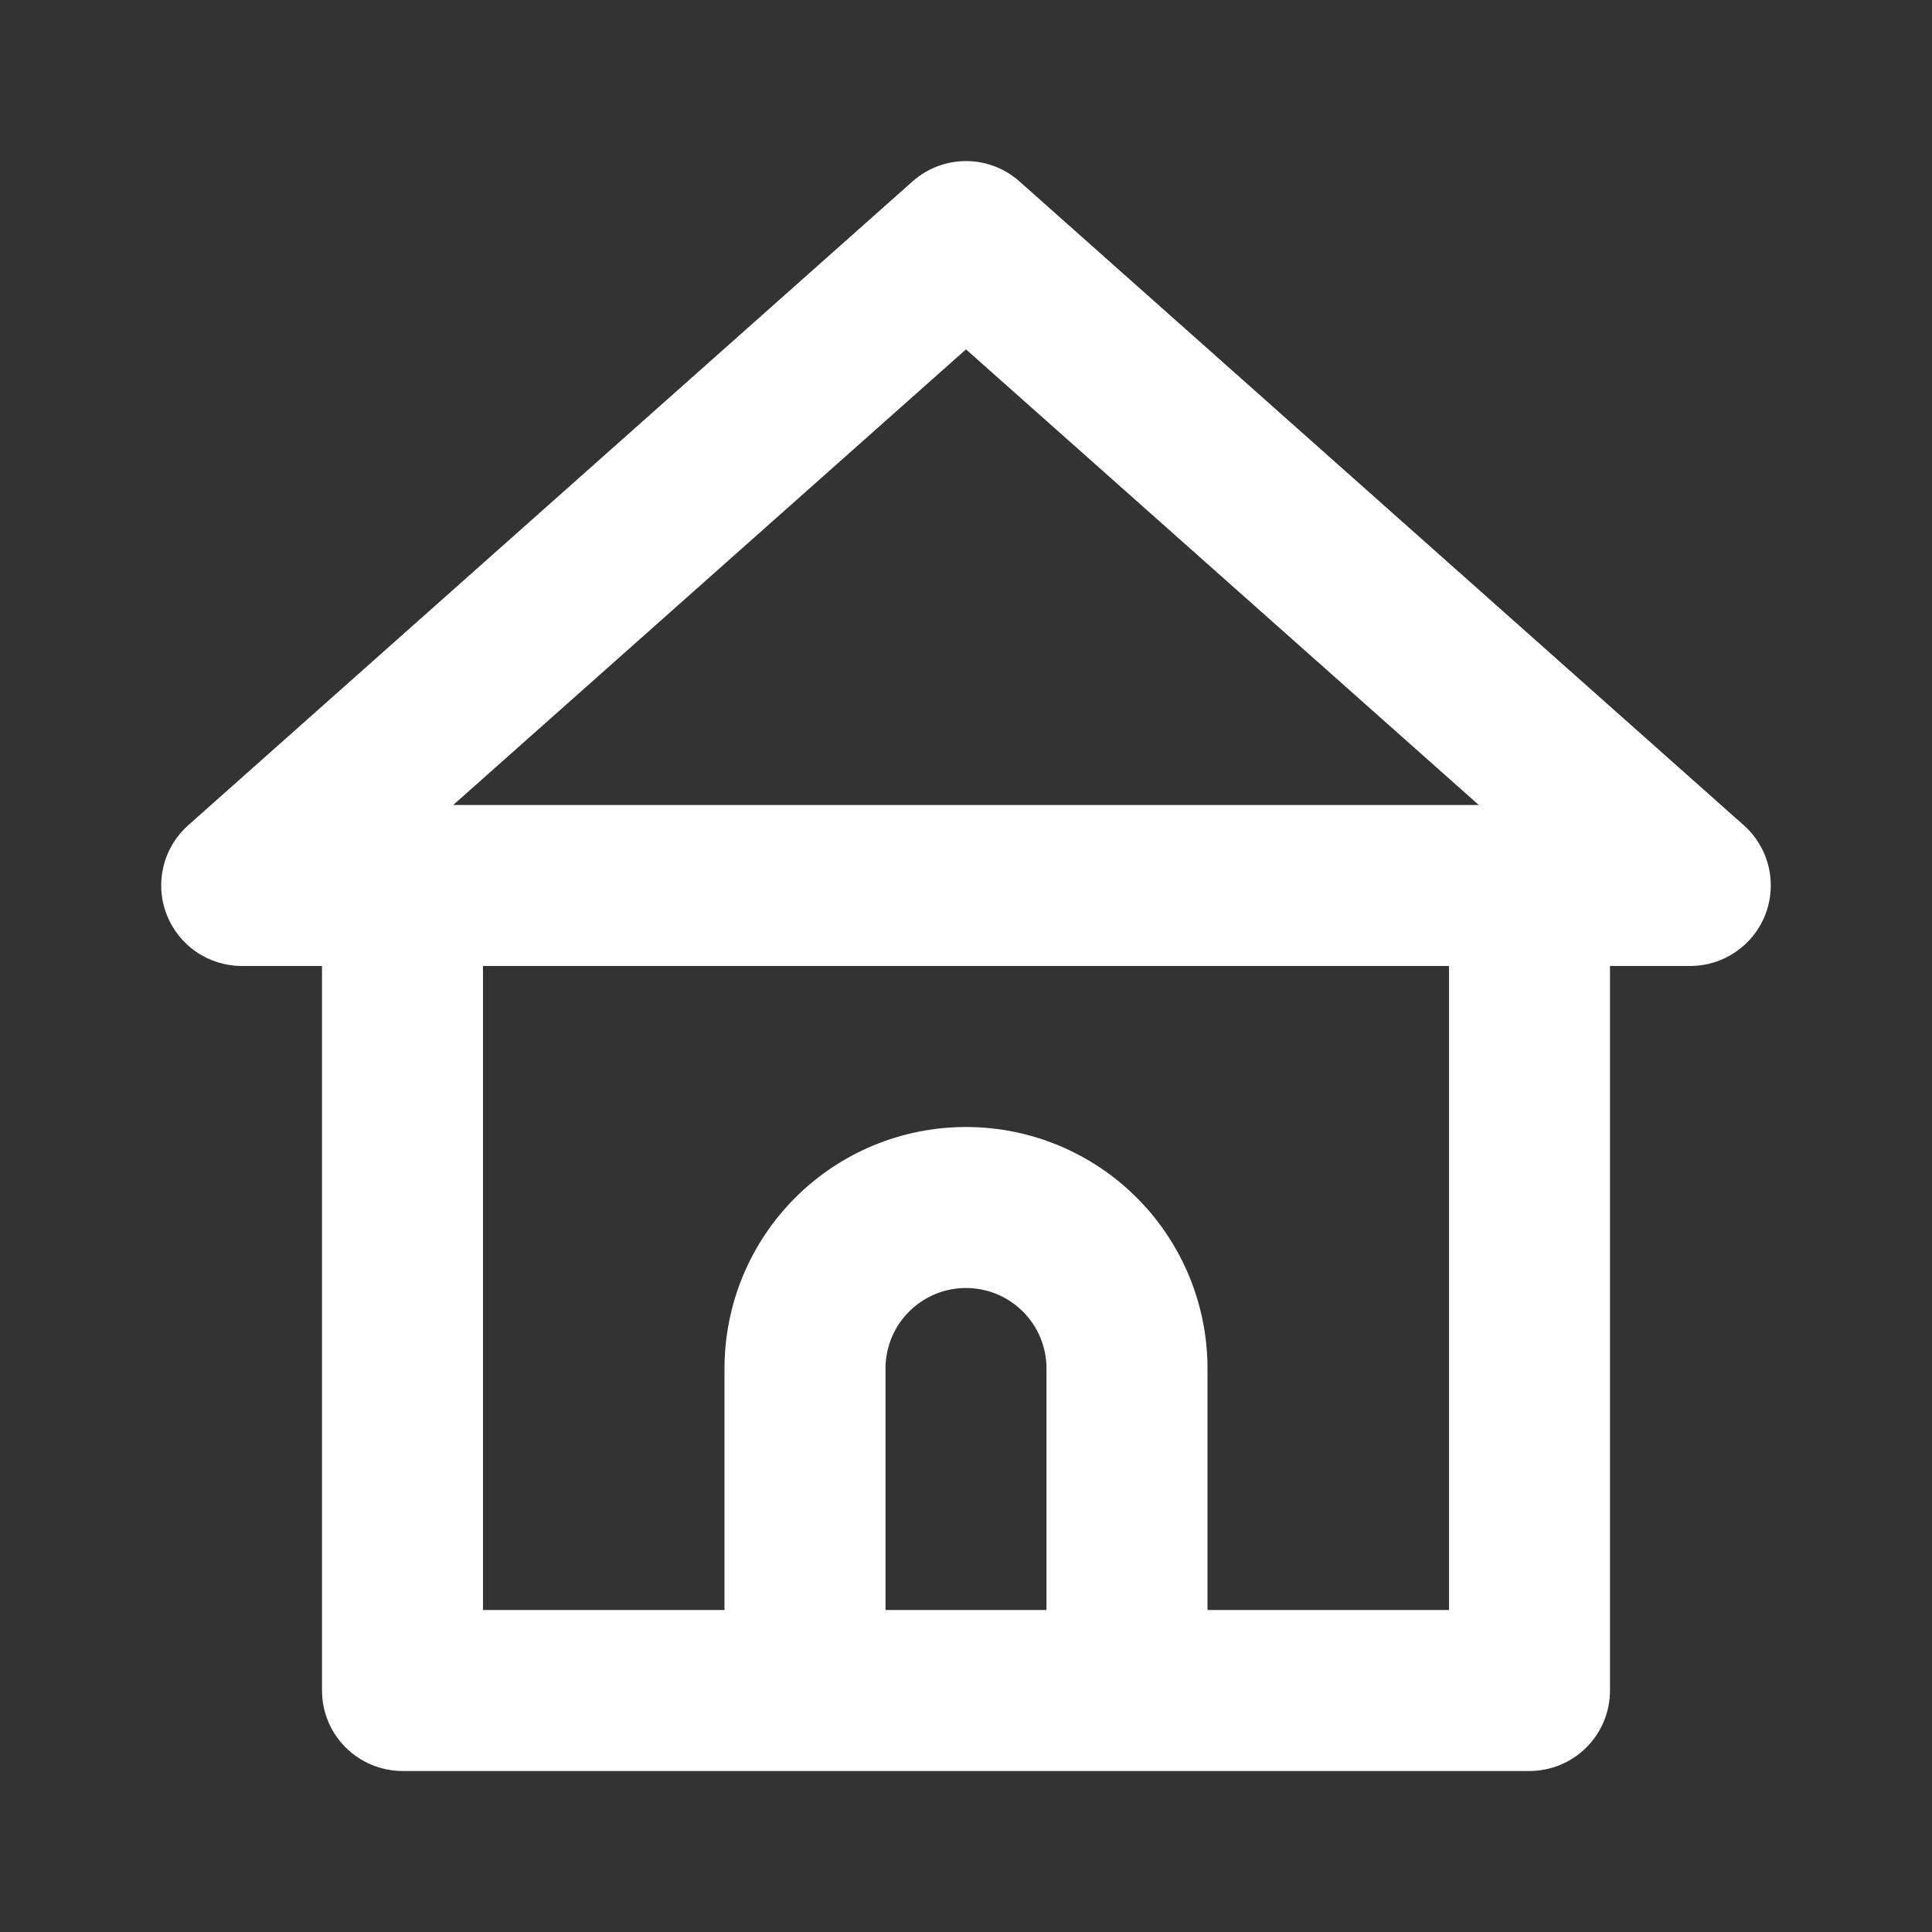 <?xml version="1.0" encoding="UTF-8"?> <svg xmlns="http://www.w3.org/2000/svg" width="24" height="24" viewBox="0 0 24 24" fill="none"><rect x="0" y="0" width="24" height="24" fill="#333333" stroke="none"/> <path d="M21.66 10.25L12.66 2.25C12.478 2.089 12.243 2.001 12 2.001C11.757 2.001 11.523 2.089 11.34 2.25L2.34 10.25C2.187 10.385 2.079 10.564 2.031 10.762C1.983 10.961 1.996 11.169 2.07 11.36C2.143 11.548 2.27 11.709 2.436 11.823C2.602 11.938 2.799 11.999 3 12H4V21C4 21.265 4.105 21.519 4.293 21.707C4.481 21.894 4.735 22 5 22H19C19.265 22 19.52 21.894 19.707 21.707C19.895 21.519 20 21.265 20 21V12H21C21.202 11.999 21.398 11.938 21.564 11.823C21.73 11.709 21.858 11.548 21.93 11.36C22.004 11.169 22.017 10.961 21.969 10.762C21.921 10.564 21.813 10.385 21.66 10.25ZM13 20H11V17C11 16.735 11.105 16.48 11.293 16.293C11.48 16.105 11.735 16 12 16C12.265 16 12.52 16.105 12.707 16.293C12.895 16.48 13 16.735 13 17V20ZM18 20H15V17C15 16.204 14.684 15.441 14.121 14.878C13.559 14.316 12.796 14 12 14C11.204 14 10.441 14.316 9.879 14.878C9.316 15.441 9 16.204 9 17V20H6V12H18V20ZM5.63 10L12 4.34L18.37 10H5.63Z" fill="white"></path> </svg> 